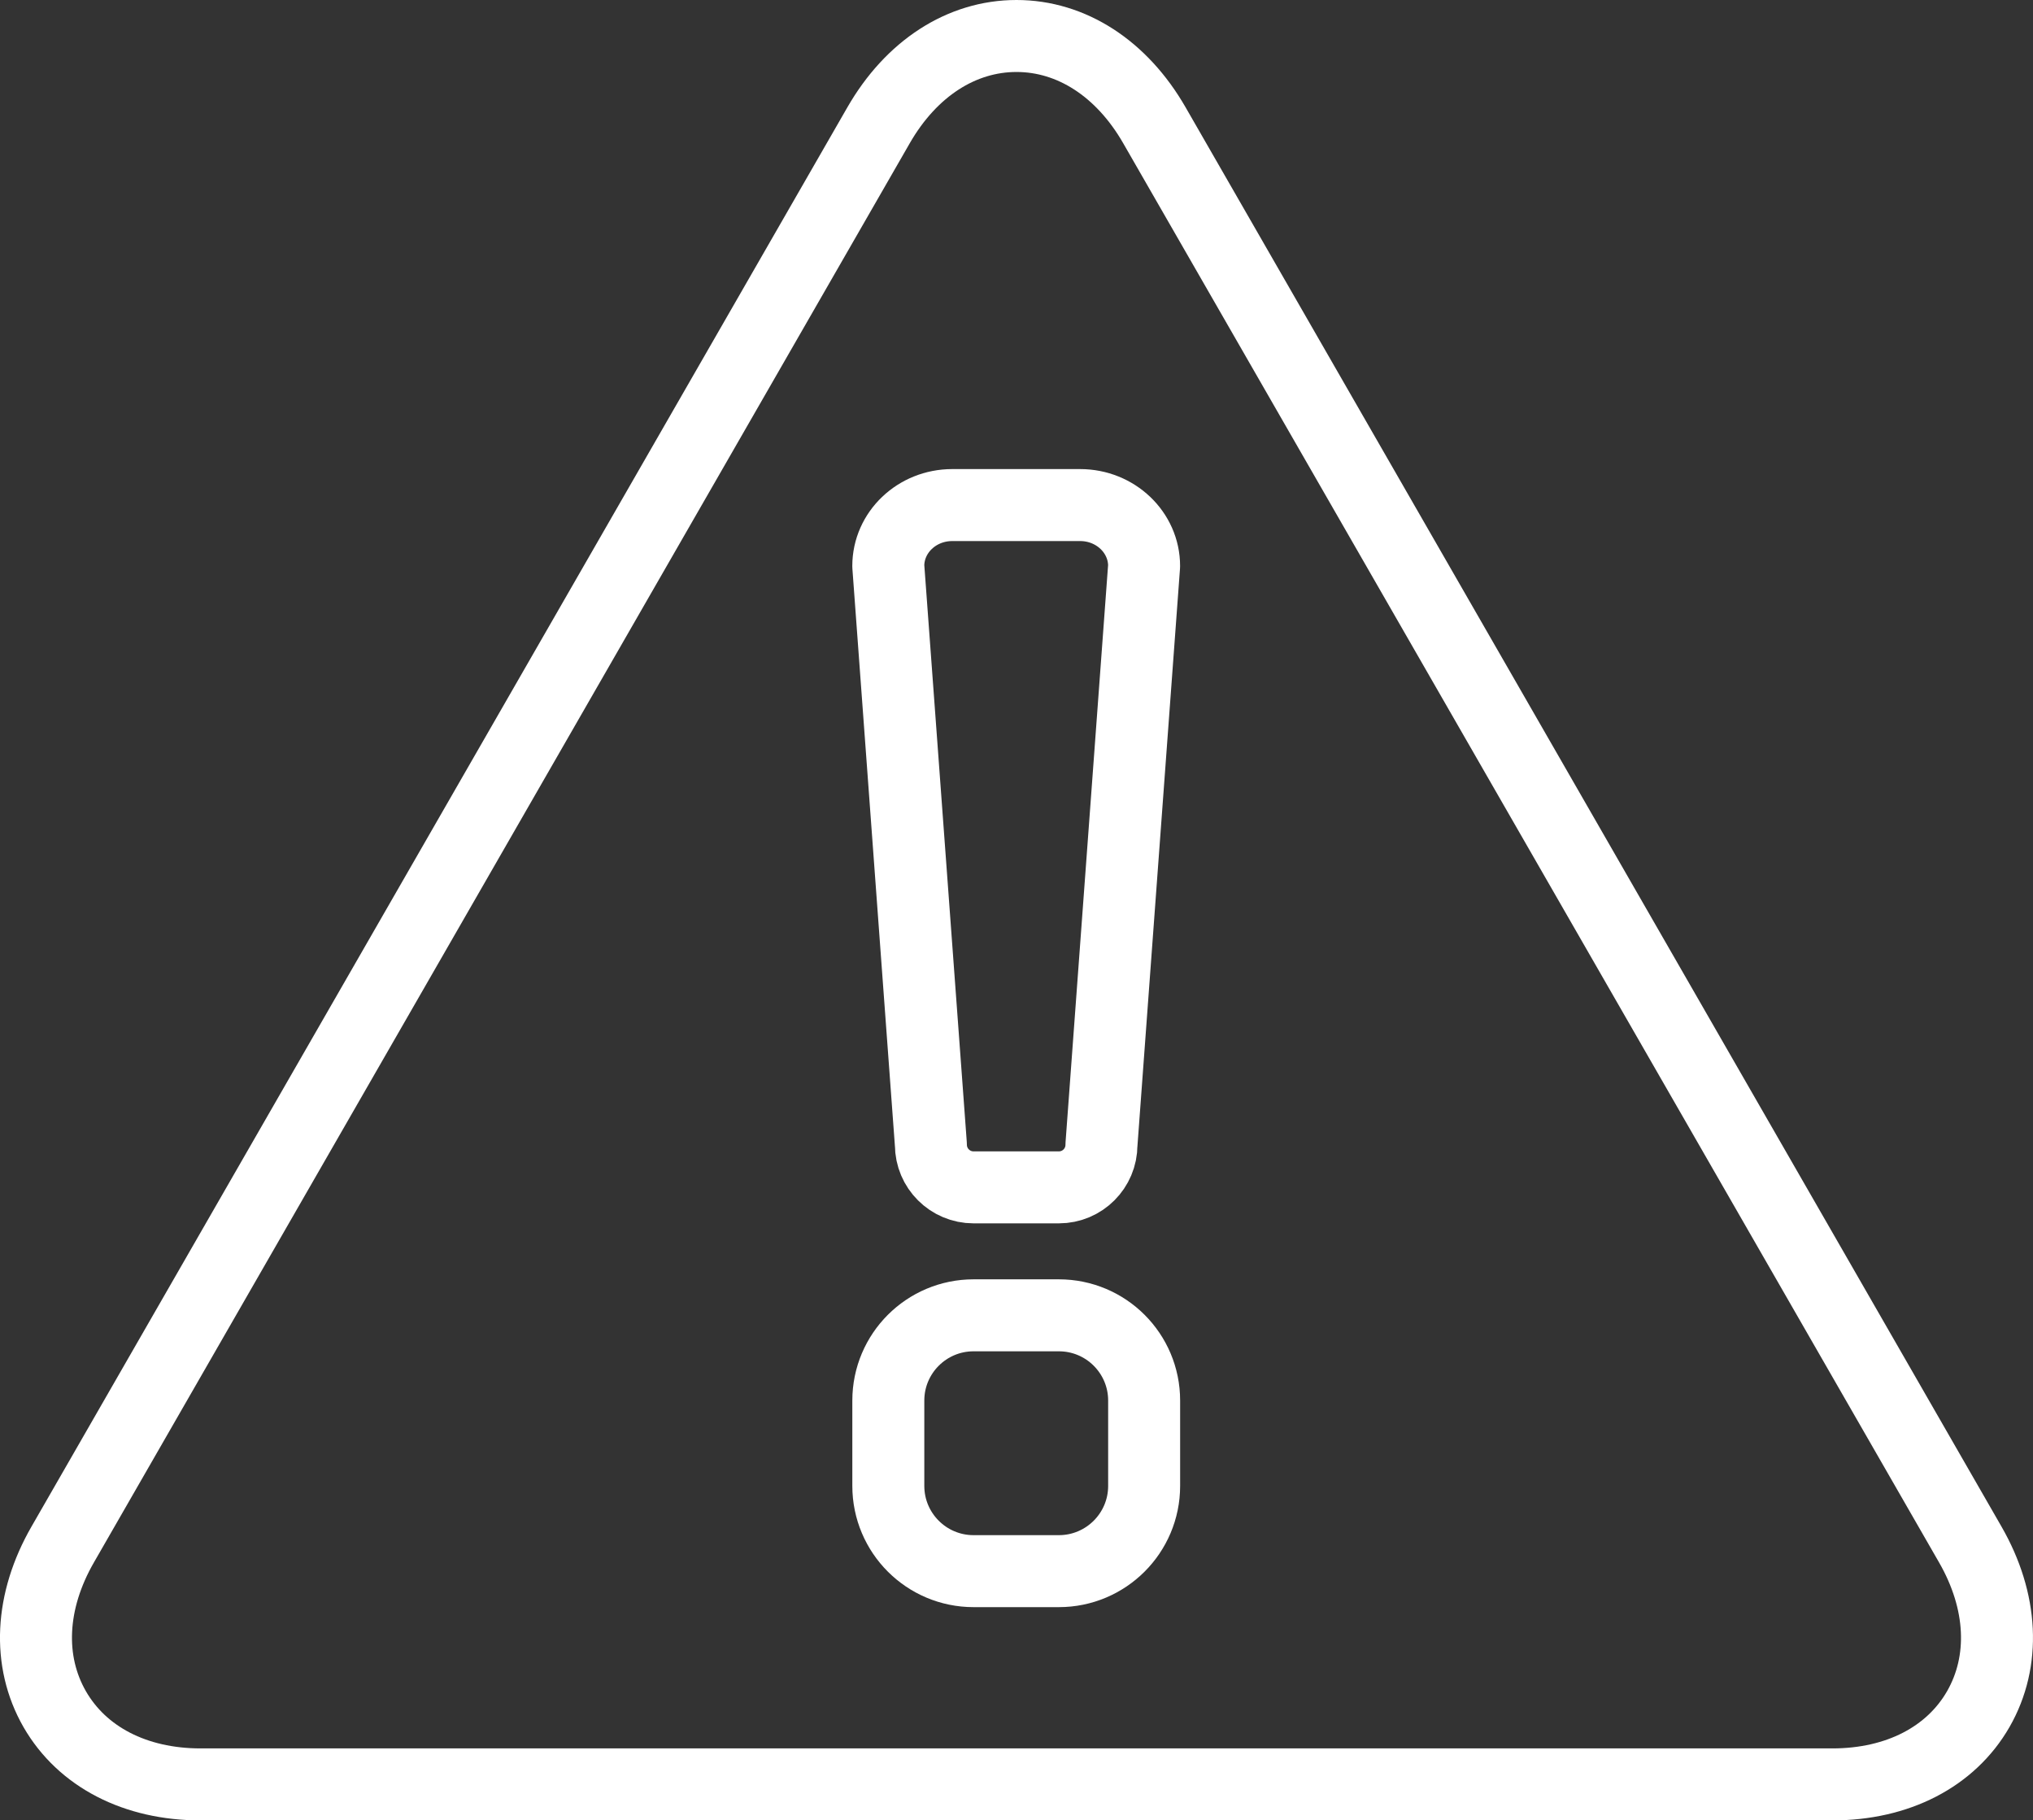 <?xml version="1.0" encoding="utf-8"?>
<!-- Generator: Adobe Illustrator 16.0.0, SVG Export Plug-In . SVG Version: 6.00 Build 0)  -->
<!DOCTYPE svg PUBLIC "-//W3C//DTD SVG 1.1//EN" "http://www.w3.org/Graphics/SVG/1.1/DTD/svg11.dtd">
<svg version="1.1" id="Layer_1" xmlns="http://www.w3.org/2000/svg" xmlns:xlink="http://www.w3.org/1999/xlink" x="0px" y="0px"
	 width="56.487px" height="50.578px" viewBox="813.552 600.762 56.487 50.578"
	 enable-background="new 813.552 600.762 56.487 50.578" xml:space="preserve">
<rect x="813.552" y="600.762" width="56.487" height="50.578" fill="#333333" stroke="none"/>
<g>
	<path fill="none" stroke="#FFFFFF" stroke-width="2" stroke-linecap="round" stroke-linejoin="round" stroke-miterlimit="10" d="
		M868.296,643.675l-22.67-39.434c-0.906-1.576-2.303-2.479-3.831-2.479s-2.925,0.903-3.831,2.479l-22.67,39.434
		c-0.906,1.575-0.986,3.242-0.223,4.573c0.764,1.329,2.242,2.092,4.053,2.092h45.341c1.812,0,3.29-0.763,4.054-2.092
		C869.282,646.917,869.202,645.25,868.296,643.675z"/>
	<path fill="none" stroke="#FFFFFF" stroke-width="2" stroke-linecap="round" stroke-linejoin="round" stroke-miterlimit="10" d="
		M842.972,644.415h-2.369c-1.309,0-2.369-1.061-2.369-2.369v-2.37c0-1.309,1.061-2.369,2.369-2.369h2.369
		c1.31,0,2.37,1.061,2.37,2.369v2.37C845.342,643.354,844.281,644.415,842.972,644.415z"/>
	<path fill="none" stroke="#FFFFFF" stroke-width="2" stroke-linecap="round" stroke-linejoin="round" stroke-miterlimit="10" d="
		M842.972,633.752h-2.369c-0.654,0-1.186-0.53-1.186-1.185l-1.184-16.078c0-0.937,0.795-1.694,1.777-1.694h3.554
		c0.981,0,1.777,0.758,1.777,1.694l-1.185,16.078C844.157,633.222,843.627,633.752,842.972,633.752z"/>
</g>
</svg>

